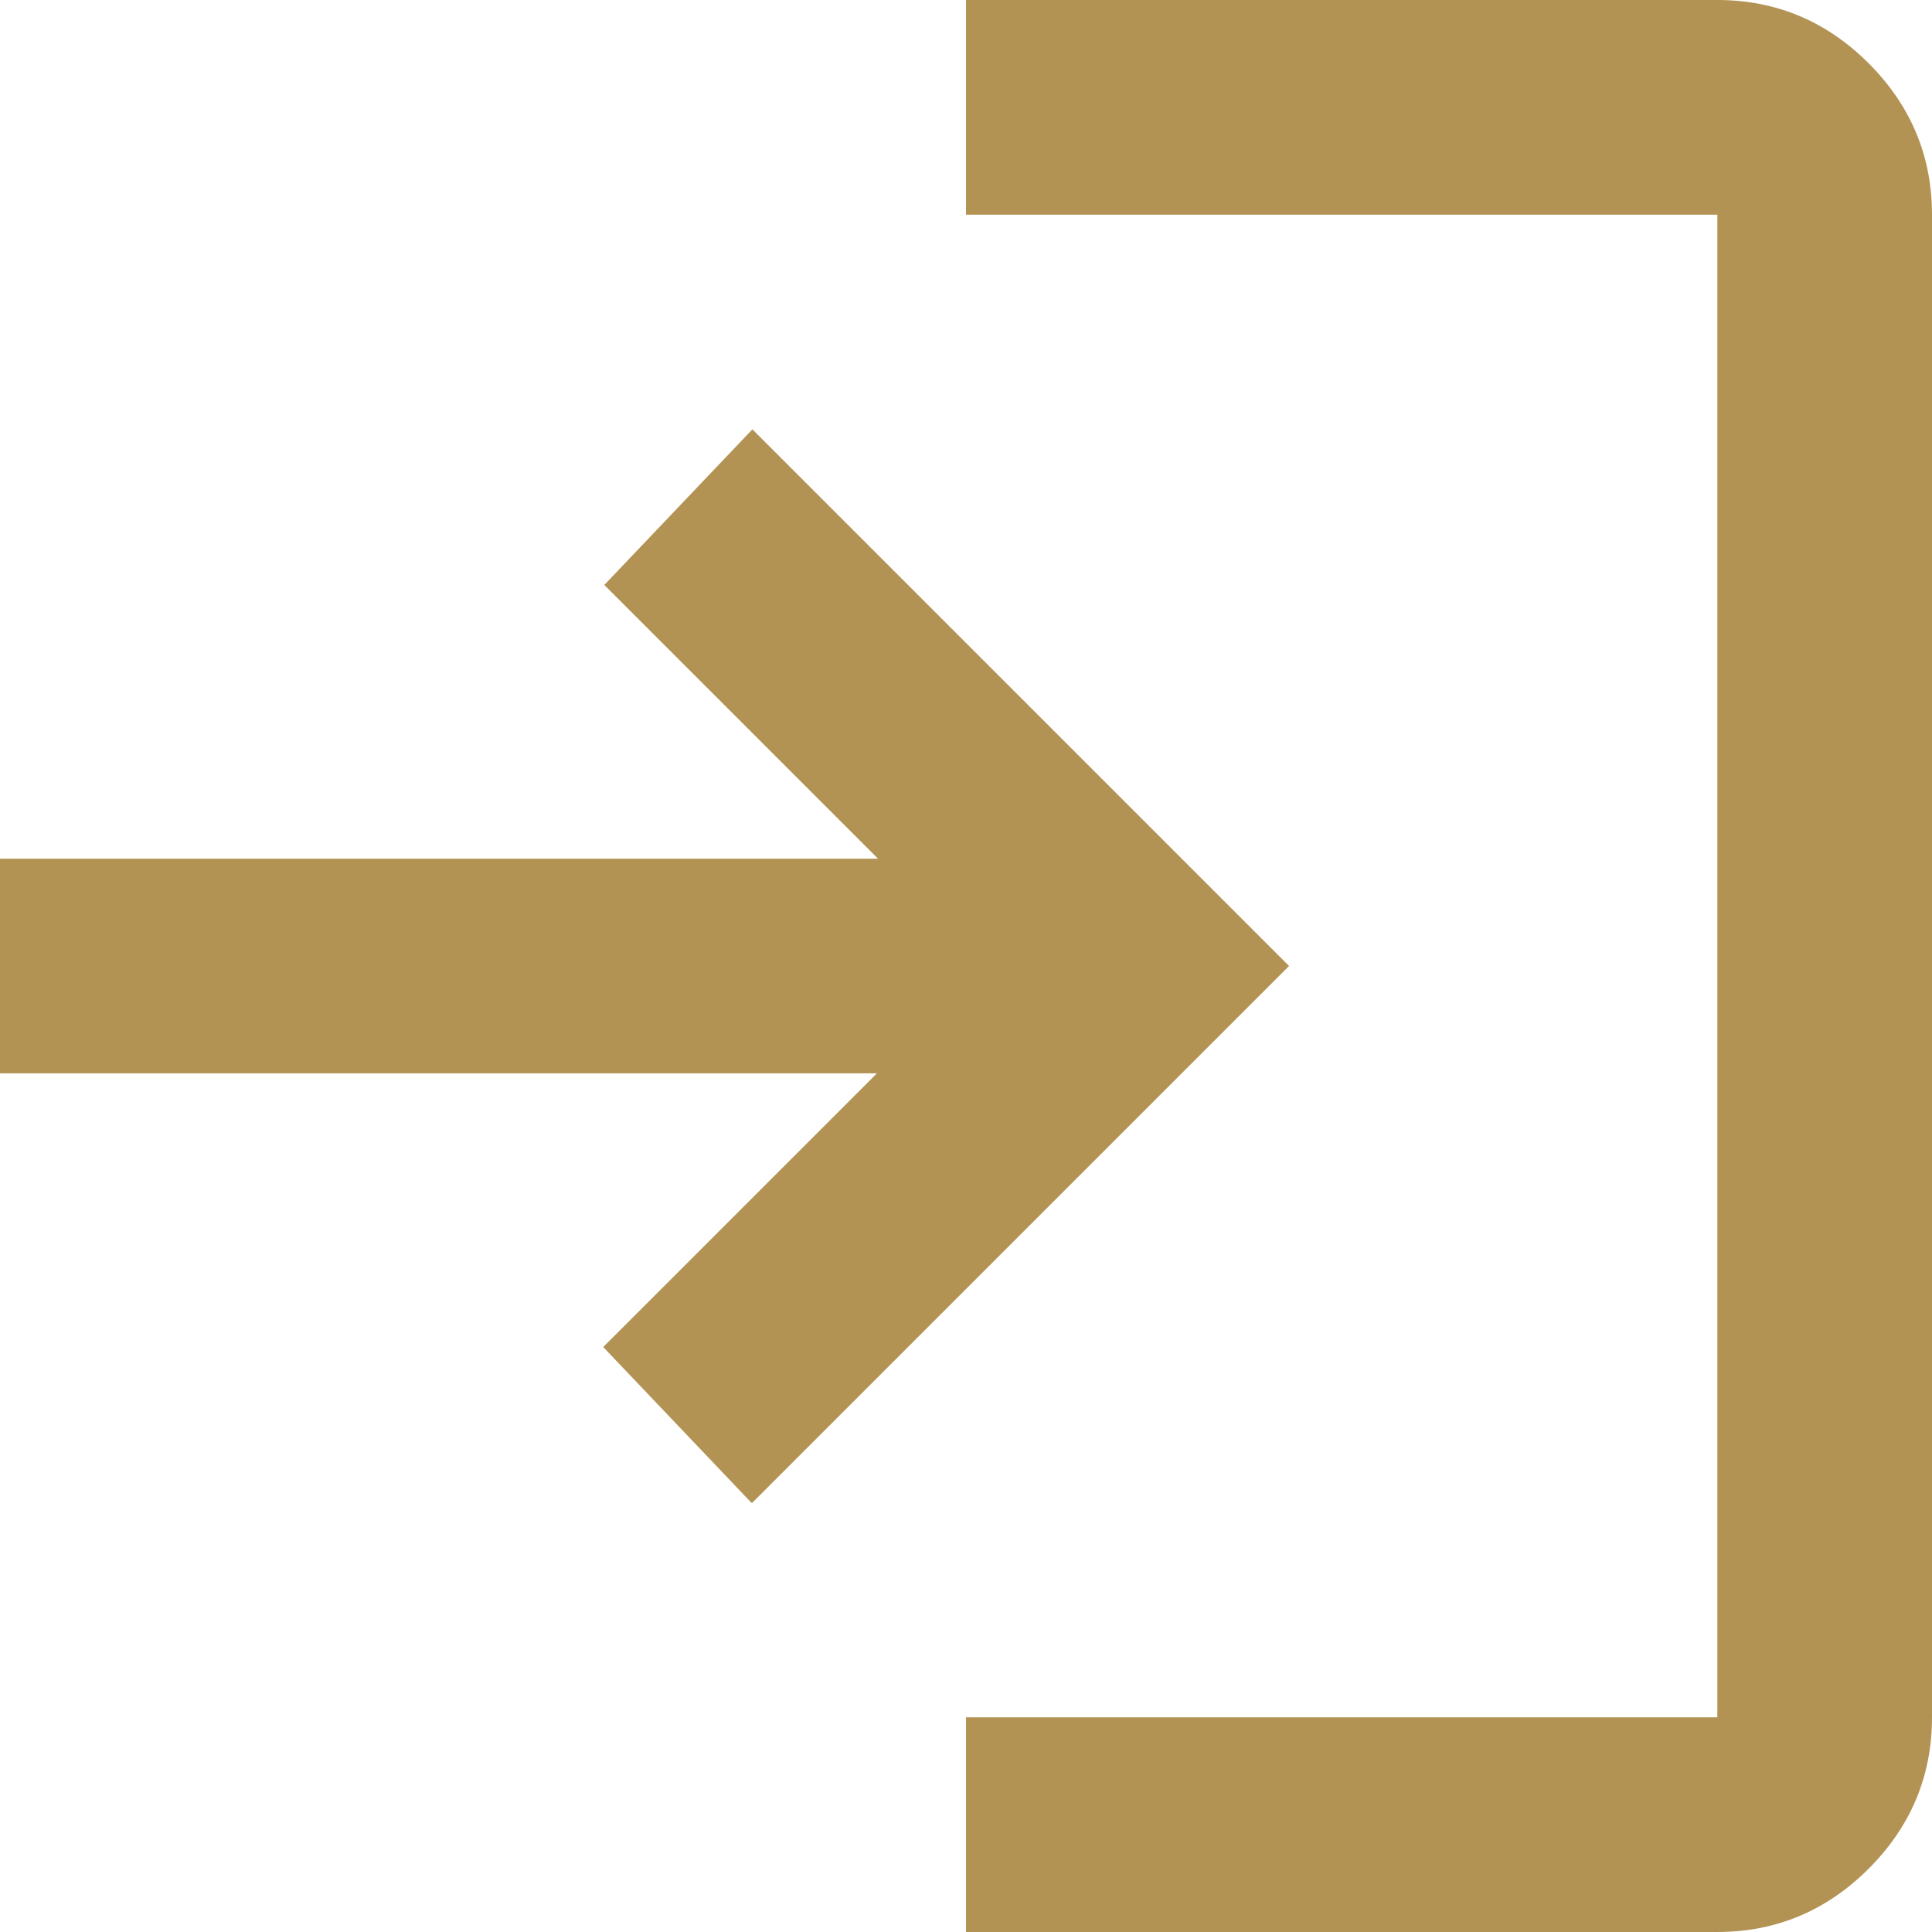 <svg xmlns="http://www.w3.org/2000/svg" data-name="レイヤー 2" viewBox="0 0 18 18"><path d="M9 18v-2h7V2H9V0h7c.55 0 1.02.2 1.41.59S18 1.45 18 2v14c0 .55-.2 1.02-.59 1.41S16.55 18 16 18zm-2-4-1.38-1.45L8.17 10H0V8h8.18L5.63 5.45 7.01 4l5 5-5 5Z" data-name="レイヤー 1" style="fill:#b39354"/></svg>